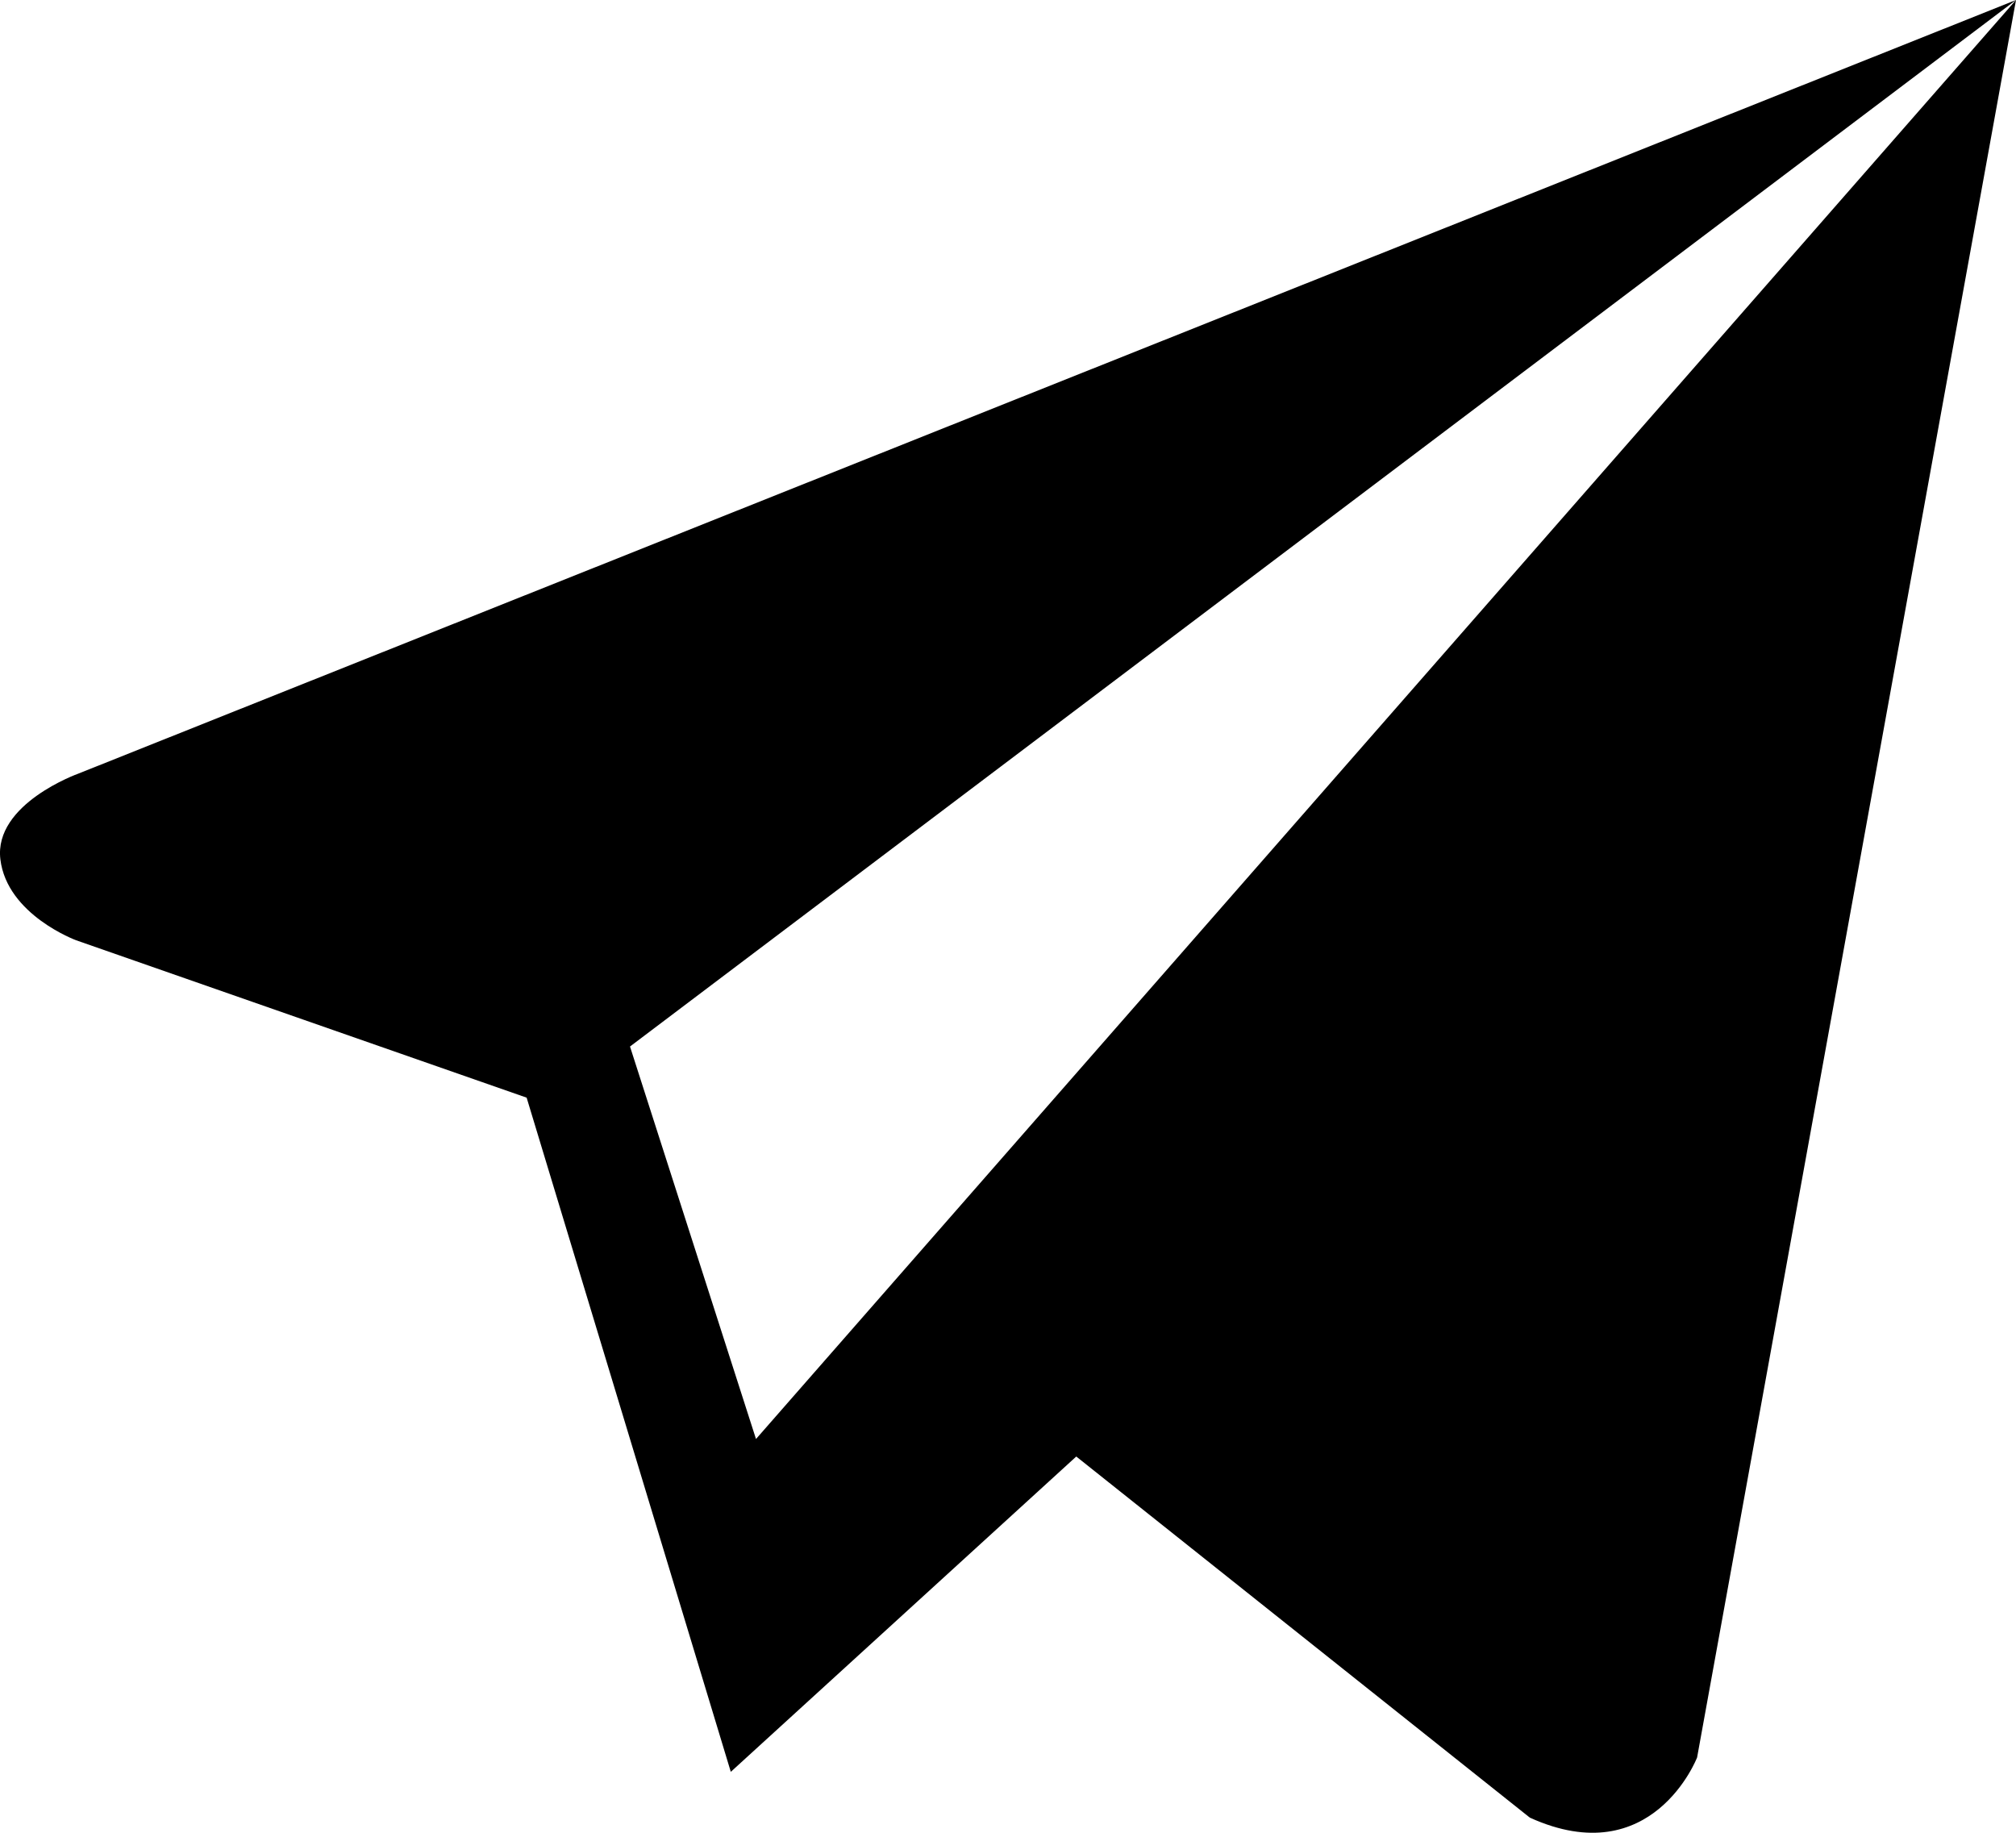 <svg width="22" height="20" viewBox="0 0 22 20" fill="none" xmlns="http://www.w3.org/2000/svg">
<path d="M8.25 15.703L6.875 11.42L22 0L0.855 8.442C0.855 8.442 -0.069 8.771 0.004 9.377C0.077 9.984 0.832 10.261 0.832 10.261L5.747 11.978L7.975 19.335L11.745 15.894L11.736 15.887L16.695 19.835C18.033 20.442 18.52 19.178 18.52 19.178L22 0L8.25 15.703Z" fill="black"/>
</svg>
